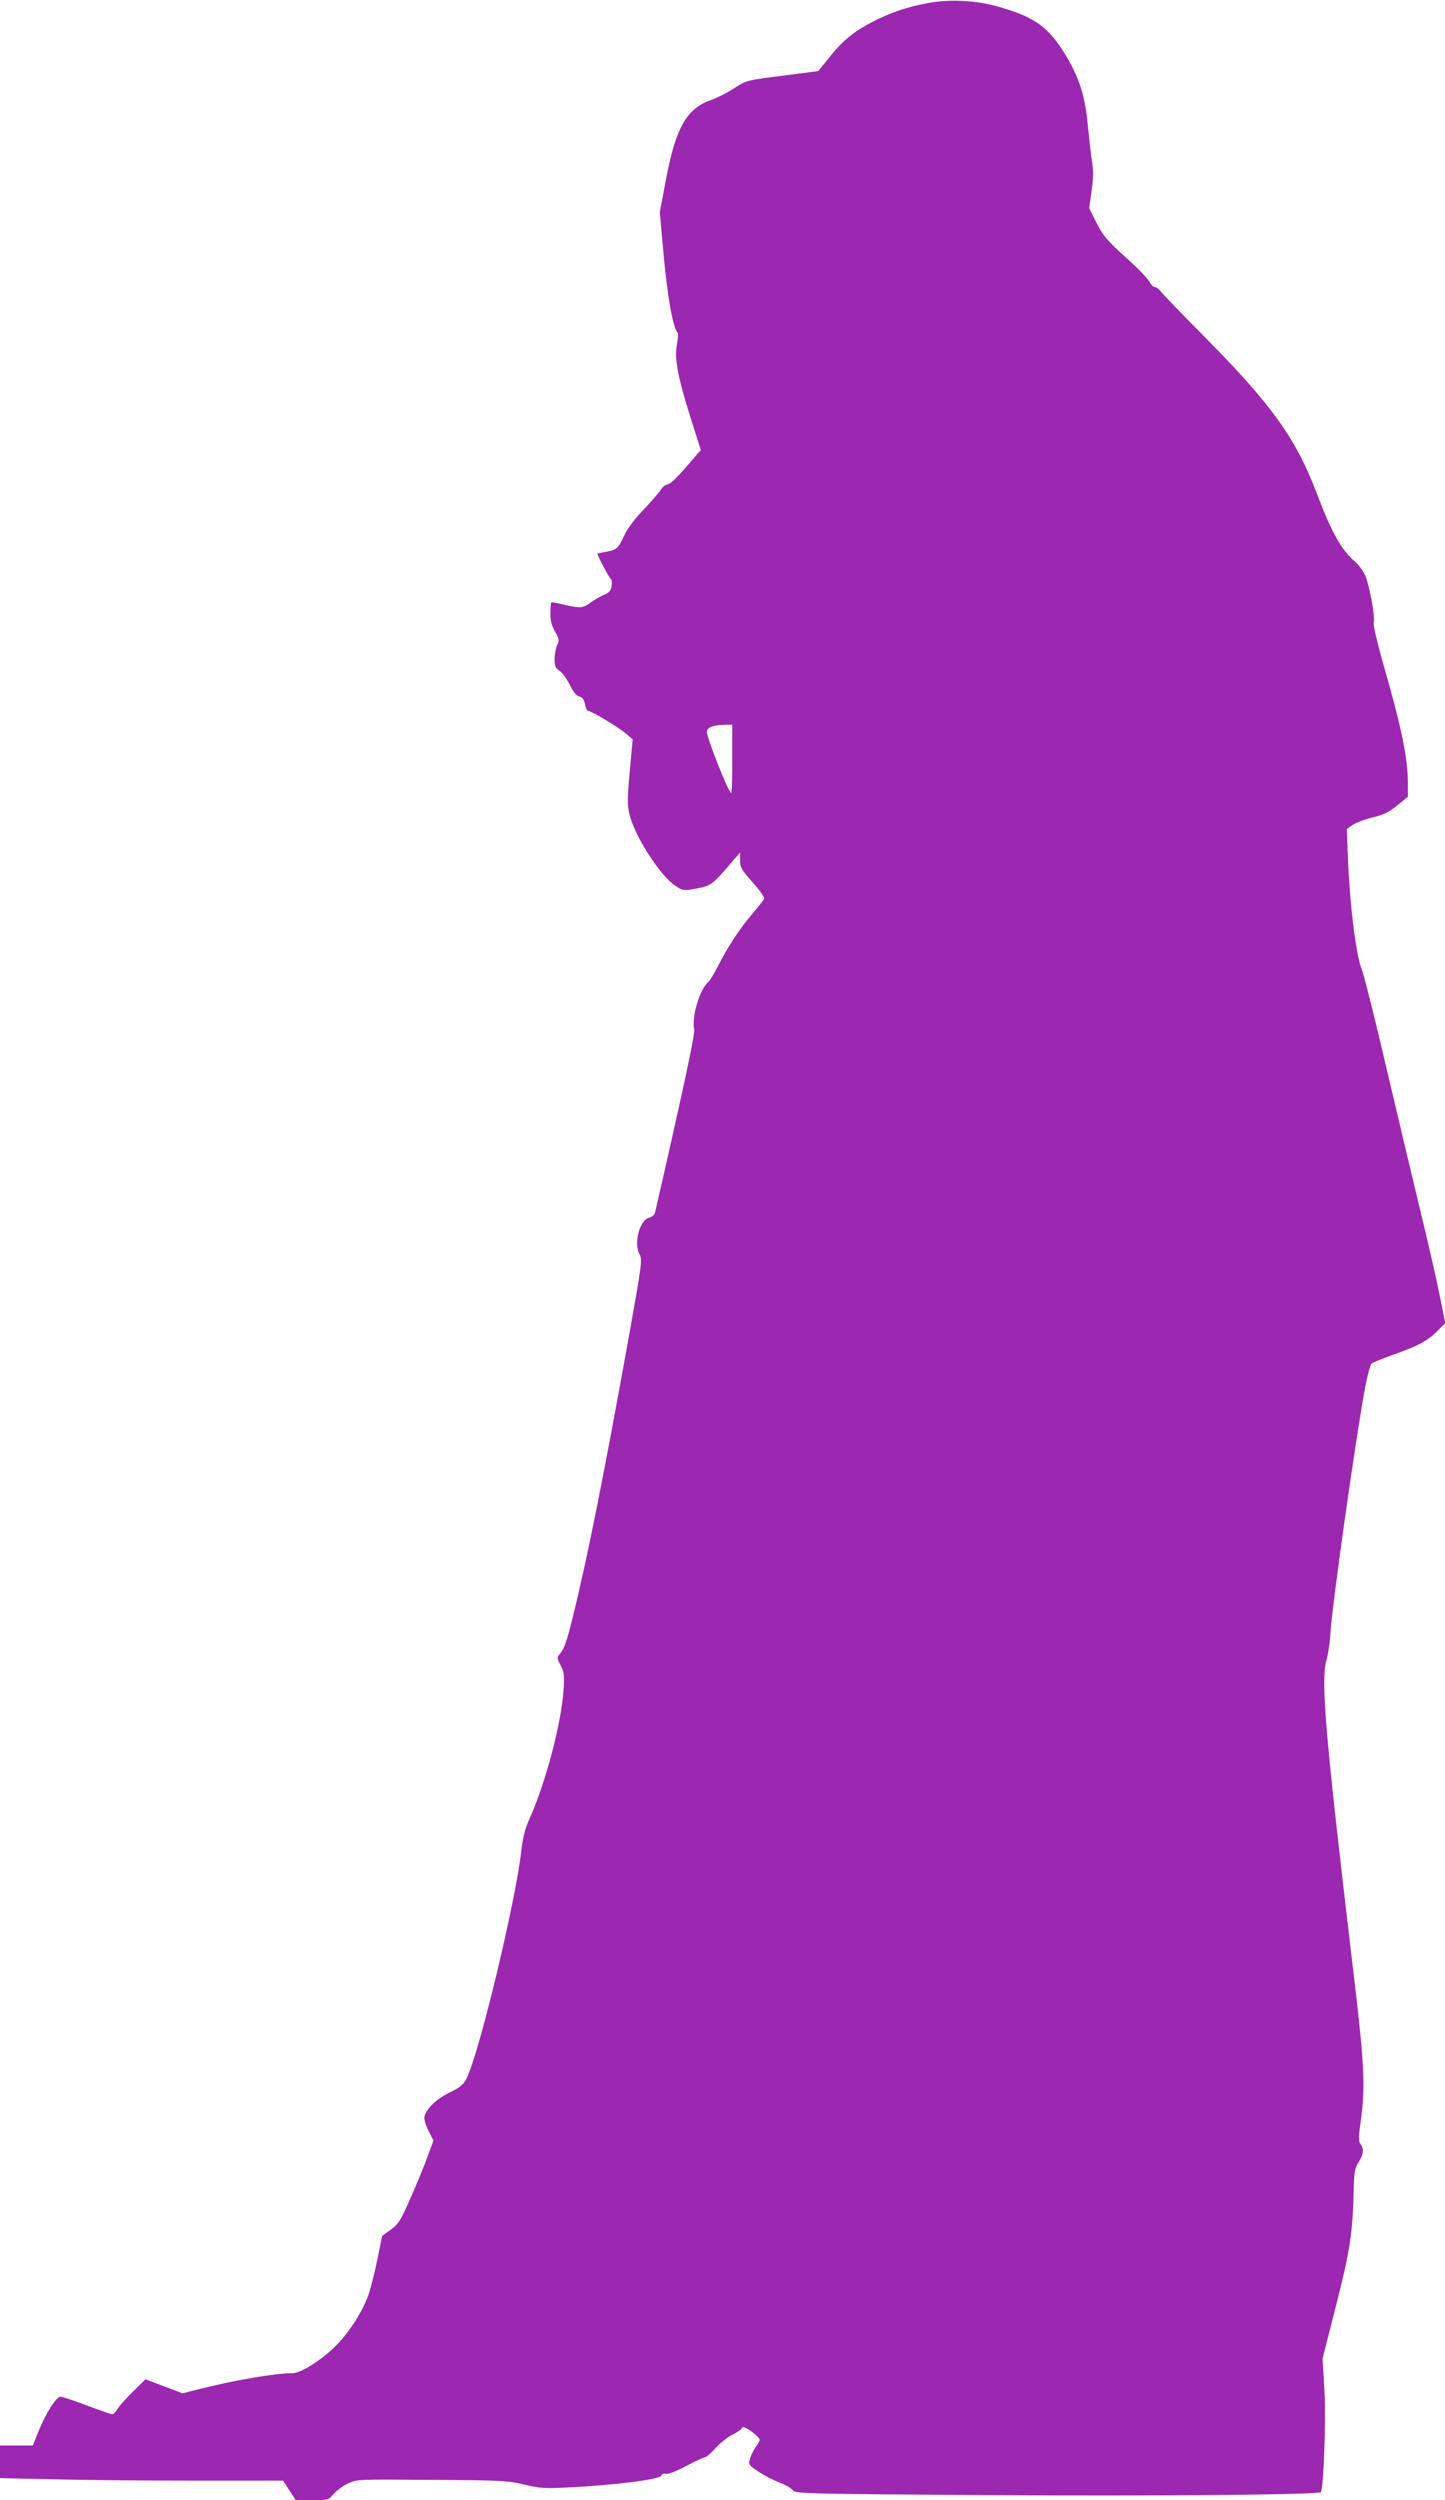 <?xml version="1.0" standalone="no"?>
<!DOCTYPE svg PUBLIC "-//W3C//DTD SVG 20010904//EN"
 "http://www.w3.org/TR/2001/REC-SVG-20010904/DTD/svg10.dtd">
<svg version="1.0" xmlns="http://www.w3.org/2000/svg"
 width="740pt" height="1280pt" viewBox="0 0 740 1280"
 preserveAspectRatio="xMidYMid meet">
<g transform="translate(0,1280) scale(0.1,-0.1)"
fill="#9c27b0" stroke="none">
<path d="M4755 12785 c-112 -21 -197 -50 -289 -98 -95 -49 -153 -97 -223 -186
l-53 -65 -185 -24 c-182 -23 -185 -24 -244 -63 -32 -22 -85 -48 -117 -60 -127
-43 -183 -142 -233 -405 l-32 -170 16 -180 c21 -243 50 -410 75 -437 4 -4 2
-31 -3 -59 -14 -71 3 -165 68 -372 l54 -170 -23 -26 c-84 -101 -133 -150 -147
-150 -9 0 -25 -12 -35 -27 -10 -16 -51 -63 -91 -105 -45 -47 -83 -99 -97 -131
-29 -64 -39 -73 -93 -82 -24 -4 -43 -9 -43 -11 0 -10 60 -123 68 -128 5 -3 7
-19 4 -36 -3 -24 -12 -34 -40 -46 -20 -8 -50 -26 -68 -39 -37 -29 -56 -30
-139 -10 -32 8 -61 13 -62 11 -2 -2 -4 -26 -4 -54 -1 -37 5 -62 23 -95 22 -39
24 -47 12 -68 -7 -13 -13 -45 -14 -70 0 -39 4 -49 25 -63 14 -9 38 -42 53 -72
17 -36 34 -57 49 -60 16 -4 24 -16 29 -40 3 -19 11 -34 17 -34 16 0 158 -85
194 -117 l33 -28 -15 -165 c-13 -147 -13 -171 0 -225 30 -113 156 -309 234
-360 37 -25 40 -26 107 -14 75 14 83 20 176 129 l48 55 0 -40 c0 -35 8 -49 65
-113 39 -44 62 -78 58 -85 -4 -7 -31 -41 -61 -76 -65 -77 -127 -171 -175 -267
-19 -38 -43 -76 -52 -84 -41 -34 -84 -178 -70 -238 5 -25 -48 -274 -200 -938
-3 -13 -16 -24 -30 -28 -49 -12 -80 -127 -51 -185 16 -30 14 -45 -49 -399
-133 -738 -216 -1154 -289 -1450 -35 -142 -46 -173 -72 -203 -12 -13 -11 -21
7 -55 18 -34 20 -51 15 -125 -11 -172 -92 -478 -175 -662 -22 -49 -34 -96 -41
-160 -29 -262 -217 -1043 -281 -1168 -15 -31 -33 -46 -85 -71 -68 -33 -119
-82 -130 -122 -3 -15 4 -42 20 -74 l26 -51 -31 -83 c-16 -46 -56 -141 -87
-212 -50 -114 -62 -133 -101 -161 l-44 -32 -24 -118 c-13 -64 -33 -145 -44
-178 -27 -81 -95 -190 -162 -259 -71 -75 -185 -148 -229 -148 -91 0 -296 -35
-493 -85 l-70 -18 -95 36 -95 36 -63 -62 c-35 -34 -71 -74 -80 -90 -9 -15 -21
-27 -27 -27 -5 0 -64 20 -130 45 -66 25 -127 45 -135 45 -21 0 -74 -82 -111
-173 l-31 -77 -84 0 -84 0 0 -83 0 -84 272 -6 c149 -4 475 -7 725 -7 l453 0
32 -50 33 -50 83 0 c81 0 84 1 109 30 14 17 46 41 72 54 46 23 47 23 431 20
356 -2 392 -4 475 -24 79 -19 106 -21 220 -15 245 12 474 41 482 61 3 9 13 12
23 9 11 -3 53 13 104 40 47 25 91 45 97 45 6 0 29 20 52 45 22 25 61 57 87 70
27 13 50 30 52 37 5 14 88 -46 88 -63 0 -6 -9 -22 -20 -37 -11 -15 -24 -41
-29 -59 -9 -30 -7 -33 42 -66 29 -20 78 -45 110 -57 31 -12 61 -30 67 -39 9
-17 61 -19 992 -25 836 -6 1700 2 1712 15 14 14 27 364 19 514 l-10 170 70
275 c72 284 85 369 90 610 2 69 6 92 25 121 25 41 28 67 9 93 -10 14 -10 35 1
114 26 186 20 291 -46 842 -134 1129 -159 1419 -129 1521 9 30 18 95 21 144 8
139 128 988 177 1252 12 62 26 117 33 122 7 6 52 24 102 42 133 47 185 74 232
122 l43 43 -26 131 c-14 72 -61 281 -106 464 -44 184 -125 523 -179 754 -54
231 -106 437 -115 458 -30 73 -62 324 -72 572 l-6 150 29 21 c16 11 62 29 102
39 57 13 85 27 128 62 l54 44 0 64 c0 134 -31 286 -131 633 -27 96 -47 182
-44 193 9 26 -22 194 -44 244 -10 22 -33 53 -51 69 -69 58 -120 148 -195 346
-105 279 -229 454 -562 791 -123 124 -231 236 -239 247 -8 12 -22 22 -29 22
-8 0 -21 13 -29 28 -8 16 -63 73 -123 126 -92 84 -114 109 -147 174 l-38 76
12 88 c10 67 10 104 1 160 -6 40 -15 123 -21 184 -14 157 -53 265 -140 394
-75 110 -144 156 -315 205 -114 33 -249 40 -360 20z m-1005 -3870 c0 -96 -2
-175 -6 -175 -12 0 -124 281 -124 313 0 22 32 36 88 36 l42 1 0 -175z"/>
</g>
</svg>
